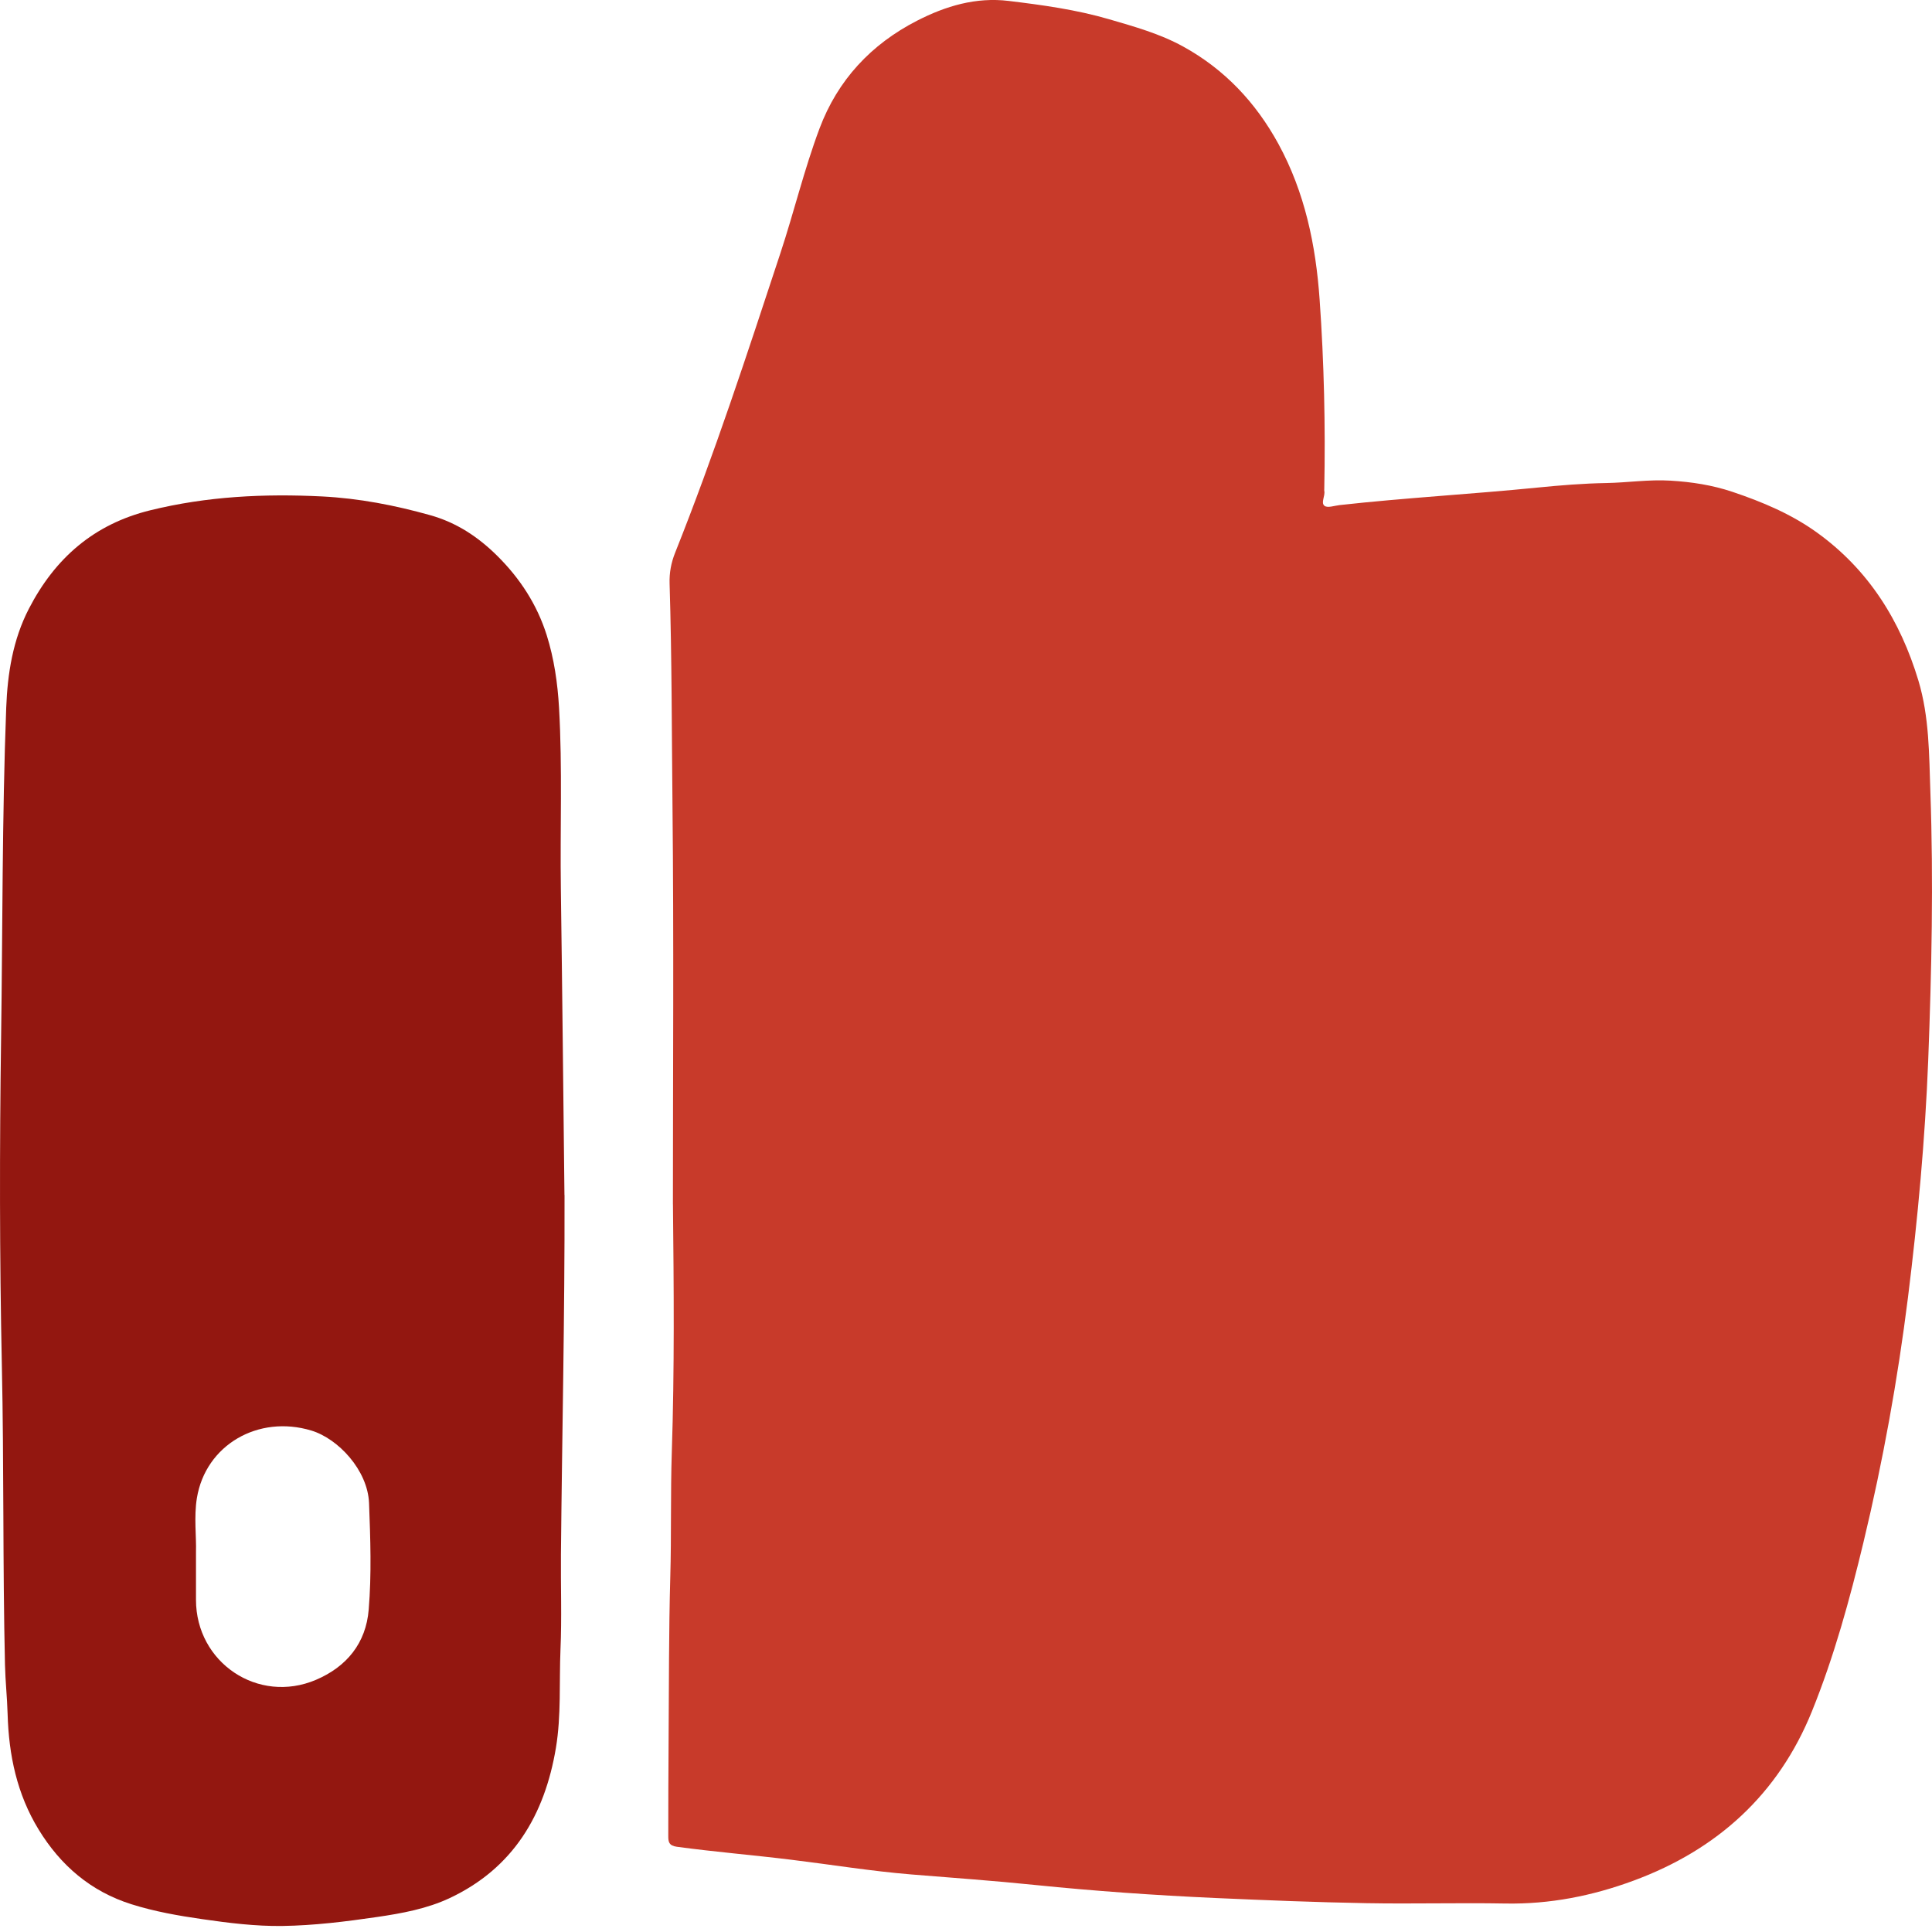 <?xml version="1.0" encoding="UTF-8"?>
<svg xmlns="http://www.w3.org/2000/svg" width="50" height="50" viewBox="0 0 50 50" fill="none">
  <path d="M17.415 31.167C17.415 27.729 17.44 24.289 17.404 20.85C17.384 18.935 17.388 17.019 17.329 15.104C17.32 14.824 17.369 14.563 17.472 14.305C18.488 11.76 19.338 9.155 20.196 6.554C20.55 5.483 20.813 4.383 21.209 3.326C21.68 2.071 22.543 1.146 23.733 0.536C24.474 0.156 25.257 -0.079 26.105 0.024C26.981 0.13 27.854 0.25 28.707 0.499C29.361 0.69 30.015 0.872 30.616 1.202C31.691 1.793 32.498 2.651 33.084 3.722C33.77 4.979 34.053 6.342 34.152 7.755C34.267 9.388 34.304 11.022 34.272 12.658C34.272 12.671 34.269 12.686 34.272 12.7C34.302 12.836 34.174 13.013 34.28 13.092C34.359 13.151 34.535 13.087 34.666 13.072C36.369 12.883 38.08 12.789 39.784 12.619C40.379 12.56 40.973 12.511 41.569 12.501C42.122 12.491 42.672 12.405 43.23 12.439C43.781 12.472 44.31 12.553 44.836 12.729C45.612 12.99 46.357 13.303 47.024 13.783C48.359 14.745 49.181 16.061 49.649 17.616C49.931 18.556 49.924 19.526 49.958 20.493C50.04 22.81 49.991 25.125 49.902 27.439C49.821 29.493 49.632 31.538 49.378 33.58C49.111 35.713 48.729 37.822 48.228 39.908C47.871 41.394 47.466 42.873 46.893 44.288C46.025 46.432 44.447 47.87 42.276 48.671C41.204 49.067 40.11 49.283 38.963 49.263C37.763 49.241 36.561 49.276 35.361 49.254C34.056 49.231 32.751 49.178 31.447 49.12C29.891 49.05 28.338 48.941 26.787 48.783C25.72 48.673 24.648 48.597 23.578 48.51C22.544 48.425 21.518 48.257 20.486 48.131C19.497 48.009 18.504 47.928 17.516 47.794C17.31 47.765 17.295 47.666 17.295 47.521C17.295 46.714 17.297 45.907 17.303 45.1C17.314 43.669 17.307 42.237 17.347 40.807C17.378 39.734 17.351 38.659 17.386 37.586C17.457 35.447 17.438 33.305 17.416 31.166L17.415 31.167Z" fill="#C83A2A"></path>
  <path d="M14.61 30.925C14.617 34.027 14.546 37.128 14.517 40.23C14.51 41.05 14.541 41.872 14.505 42.693C14.47 43.54 14.527 44.392 14.387 45.235C14.097 46.97 13.283 48.346 11.643 49.12C11.051 49.399 10.405 49.517 9.757 49.612C8.944 49.731 8.128 49.832 7.307 49.844C6.613 49.853 5.922 49.767 5.232 49.667C4.613 49.578 4 49.47 3.403 49.282C2.348 48.95 1.567 48.276 0.999 47.347C0.44 46.433 0.227 45.425 0.197 44.359C0.185 43.936 0.139 43.511 0.129 43.085C0.069 40.503 0.104 37.92 0.048 35.339C-0.012 32.517 -0.012 29.697 0.028 26.877C0.069 24.021 0.053 21.166 0.161 18.312C0.195 17.431 0.333 16.555 0.748 15.753C1.424 14.445 2.432 13.563 3.89 13.206C5.358 12.845 6.837 12.773 8.339 12.848C9.293 12.897 10.217 13.076 11.13 13.332C11.808 13.521 12.369 13.889 12.87 14.386C13.462 14.974 13.898 15.647 14.148 16.435C14.34 17.045 14.431 17.677 14.468 18.317C14.557 19.88 14.493 21.445 14.515 23.01C14.552 25.649 14.578 28.287 14.608 30.927L14.61 30.925ZM5.072 40.171C5.072 40.646 5.072 41.023 5.072 41.402C5.072 43.028 6.68 44.111 8.177 43.474C8.971 43.136 9.472 42.526 9.542 41.655C9.618 40.74 9.586 39.82 9.551 38.9C9.517 38.05 8.755 37.233 8.056 37.022C6.685 36.608 5.321 37.394 5.095 38.772C5.016 39.263 5.085 39.766 5.072 40.169V40.171Z" fill="#931710"></path>
</svg>
